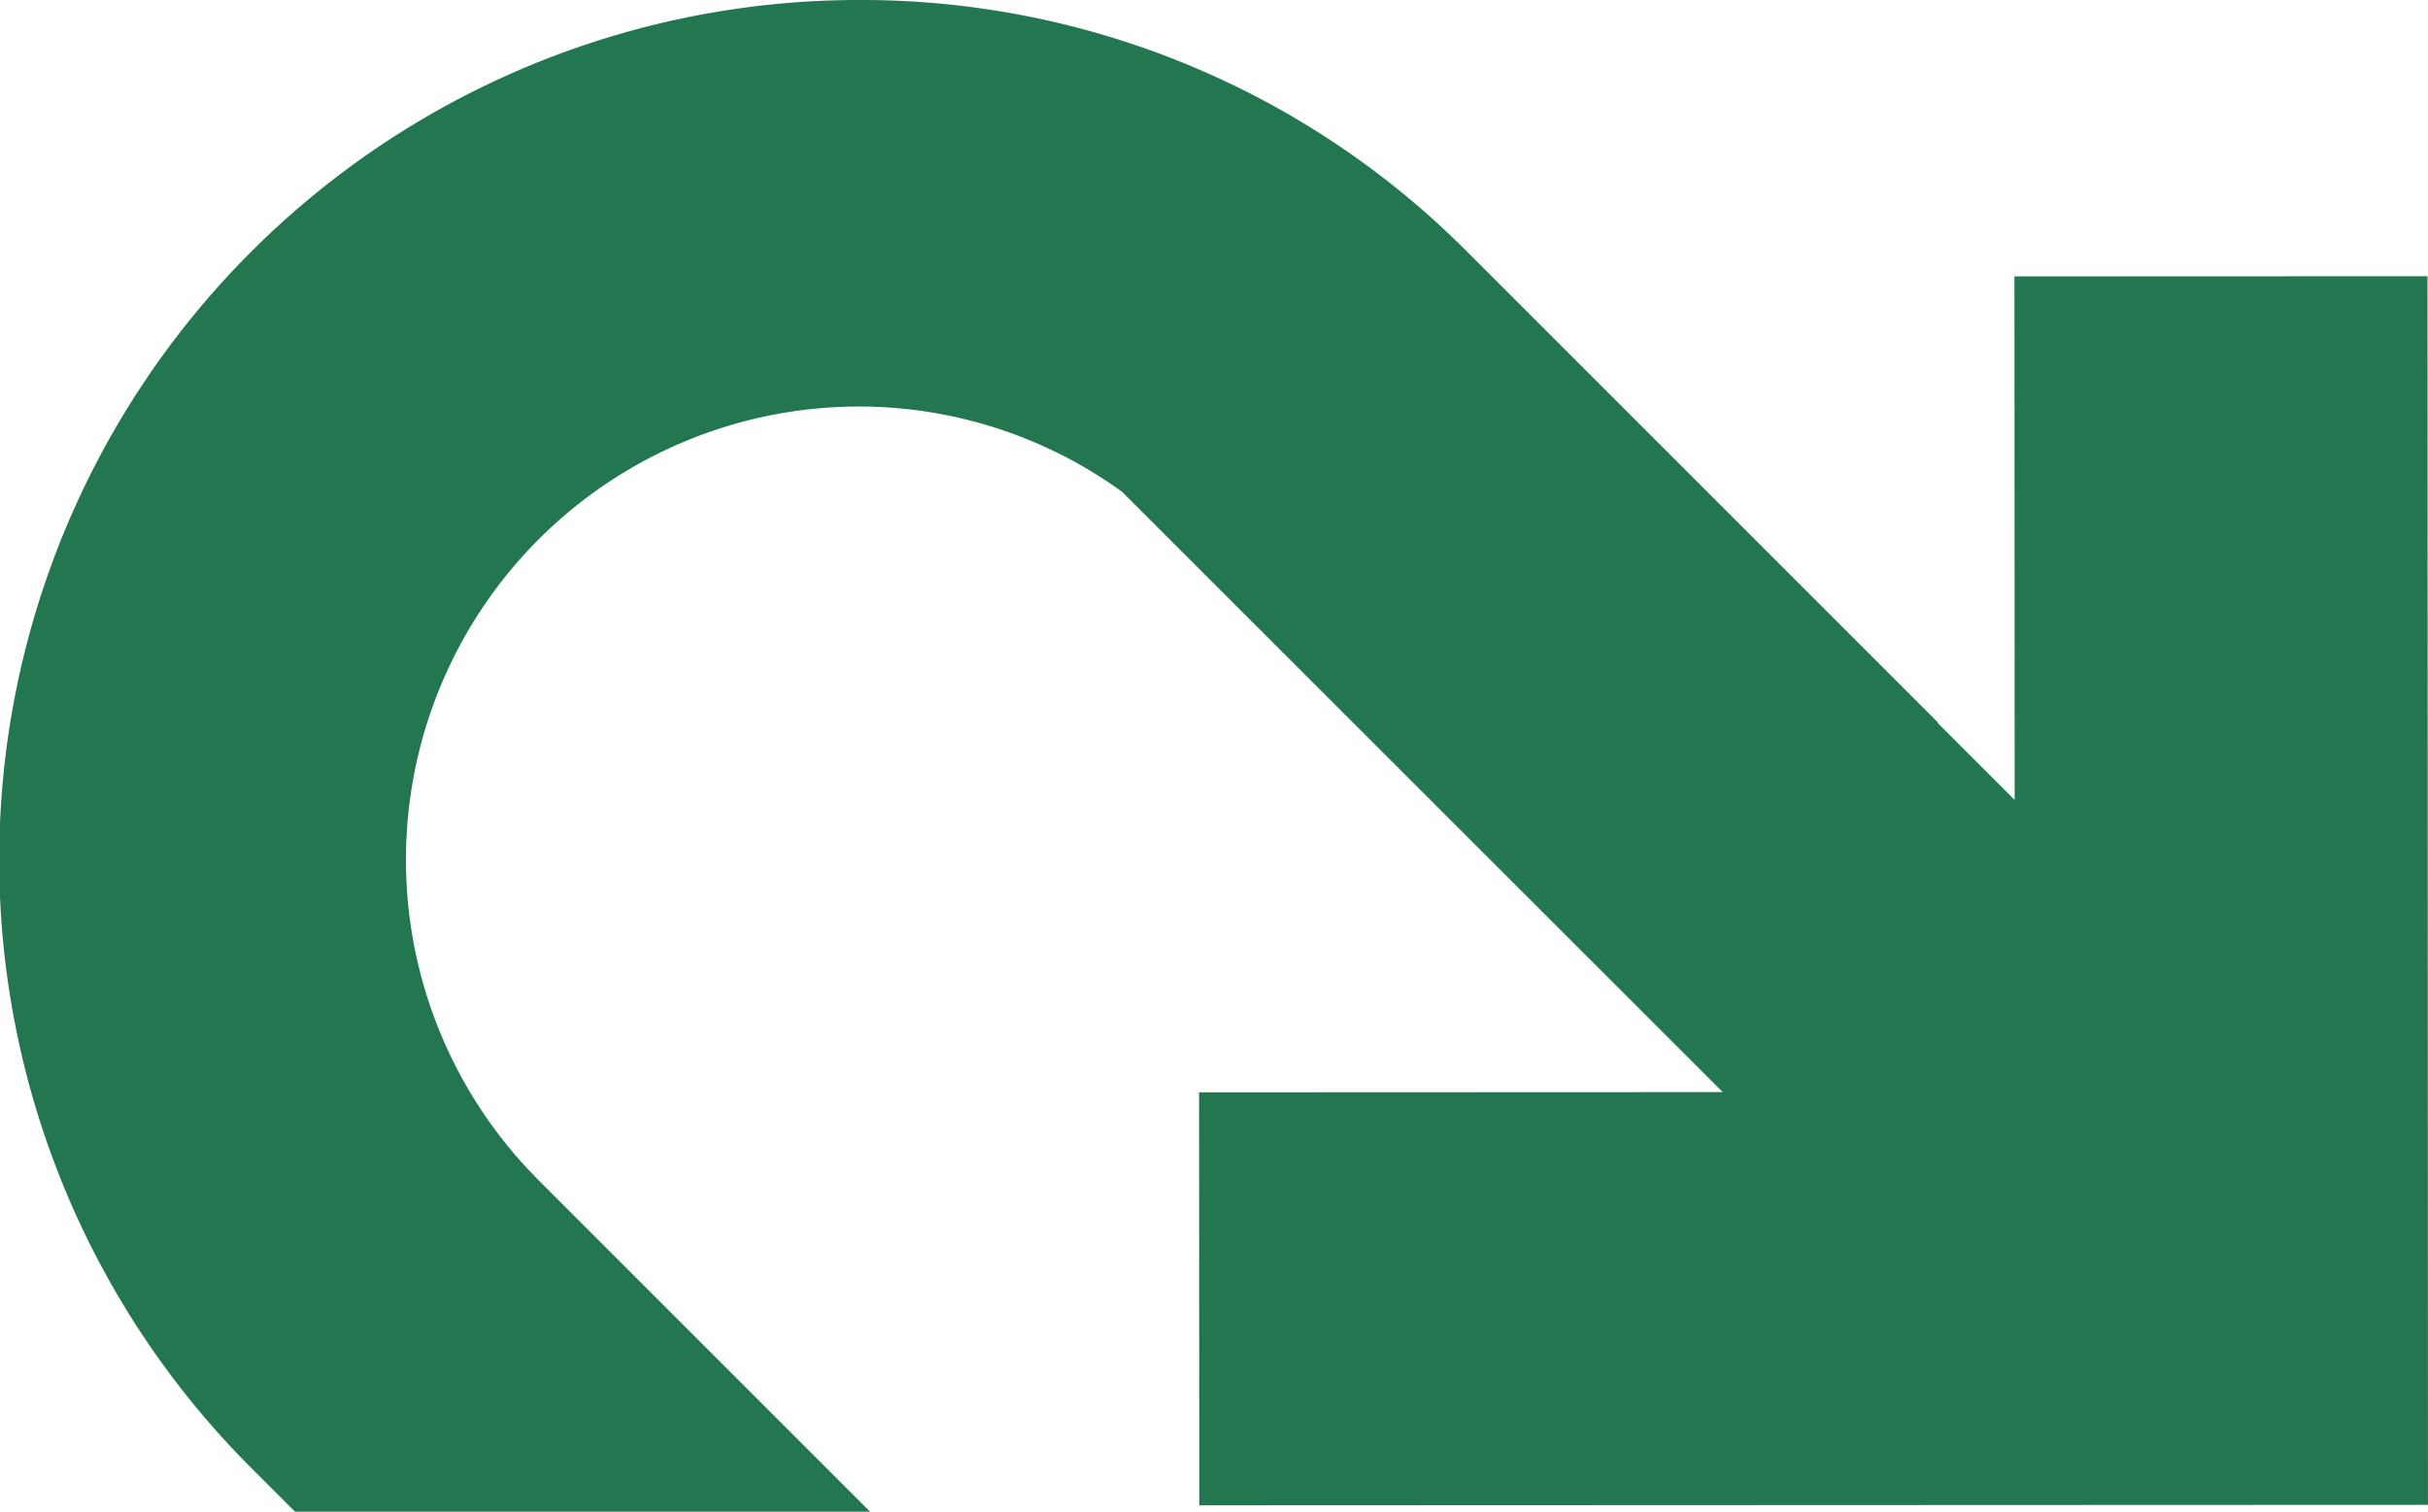 <svg id="Group_23" data-name="Group 23" xmlns="http://www.w3.org/2000/svg" xmlns:xlink="http://www.w3.org/1999/xlink" width="91.046" height="56.691" viewBox="0 0 91.046 56.691">
  <defs>
    <clipPath id="clip-path">
      <rect id="Rectangle_68" data-name="Rectangle 68" width="91.046" height="56.691" fill="#227750"/>
    </clipPath>
  </defs>
  <g id="Group_21" data-name="Group 21" transform="translate(0 0)" clip-path="url(#clip-path)">
    <path id="Path_143" data-name="Path 143" d="M11.062,56.691H32.627L20.2,44.264A17,17,0,0,1,32.178,15.245h.043a16.829,16.829,0,0,1,9.857,3.2L64.6,40.956l-19.636.008.006,15.489,46.075-.018-.017-46.076-15.489.006L75.547,30l-2.879-2.878.015-.015L55.019,9.444A32.028,32.028,0,0,0,32.22,0h-.08A32.244,32.244,0,0,0,9.417,55.046Z" transform="translate(0 0)" fill="#227750"/>
  </g>
</svg>

